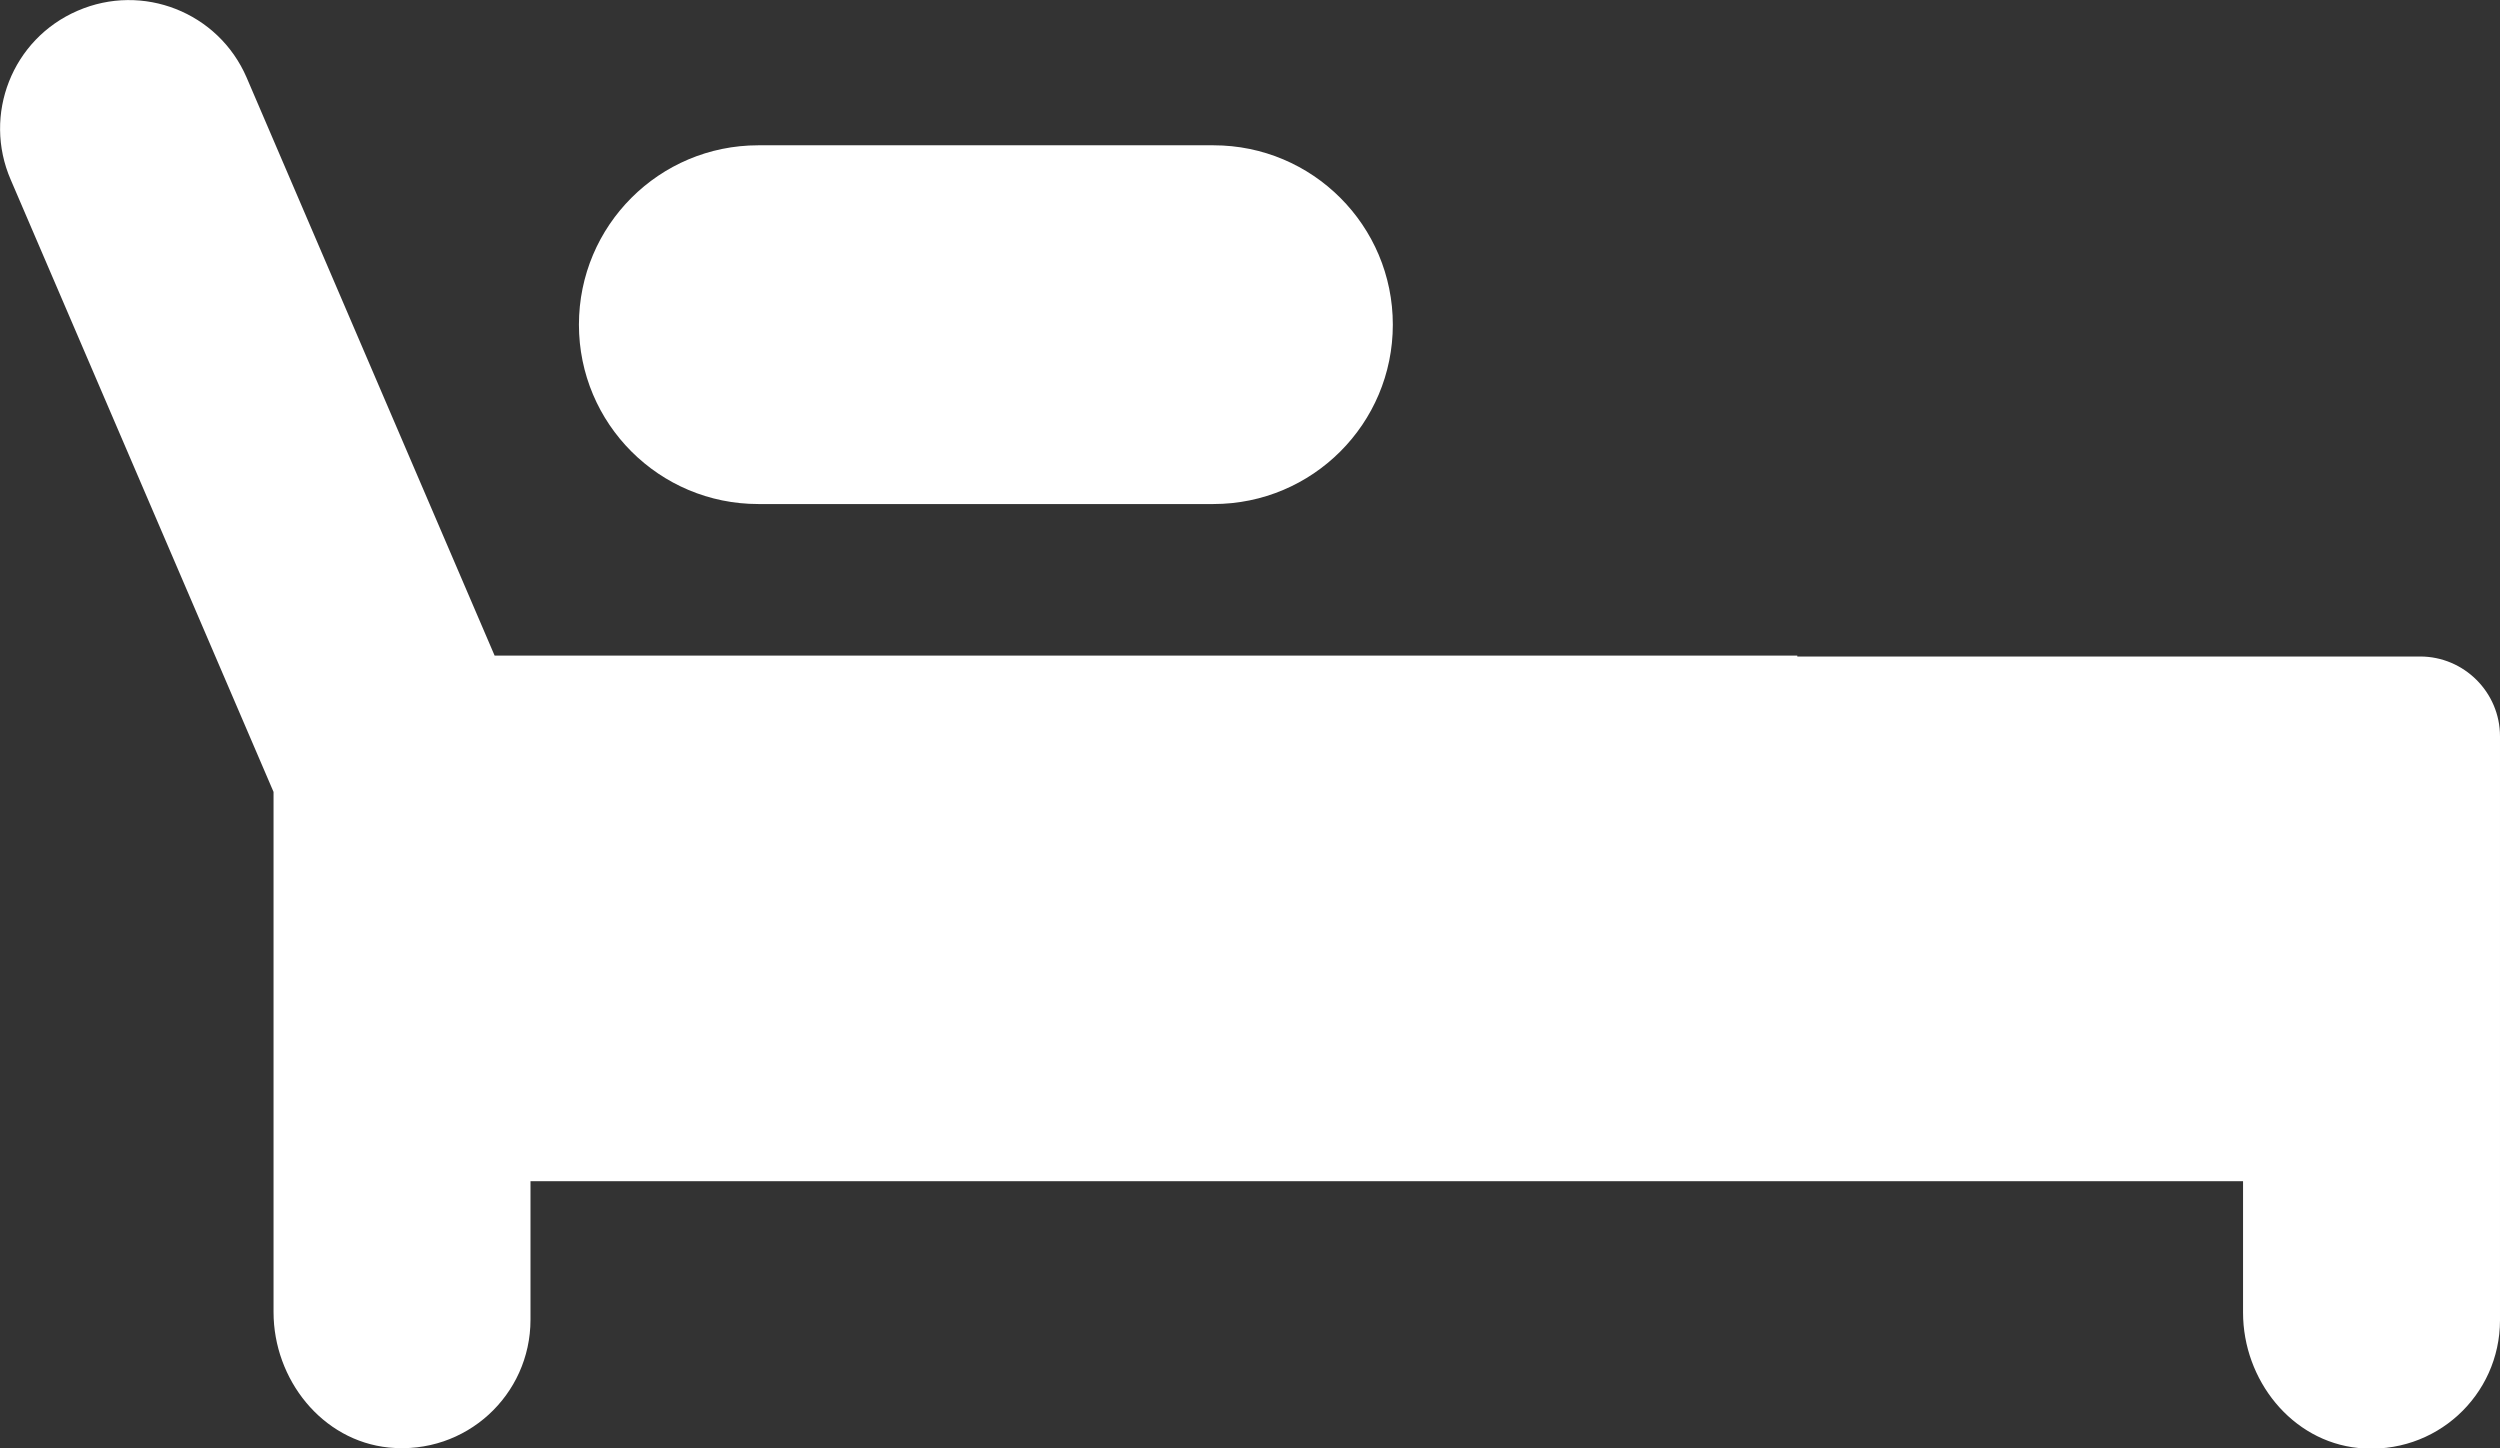 <?xml version="1.0" encoding="UTF-8"?>
<svg id="Layer_2" xmlns="http://www.w3.org/2000/svg" viewBox="0 0 55.75 32.29">
  <rect x="0" y="0" width="55.75" height="32.29" fill="#333333" stroke="none"/>
  <defs>
    <style>
      .cls-1 {
        fill: #fff;
      }
    </style>
  </defs>
  <g id="Layer_1-2" data-name="Layer_1">
    <g>
      <path class="cls-1" d="M27.07,3.24h-10.16c-2.21,0-4,1.79-4,4s1.79,4,4,4h9.93s.04,0,.05,0h0s.17,0,.17,0c2.21,0,4-1.79,4-4s-1.79-4-4-4Z"/>
      <path class="cls-1" d="M40.08,14.62H11.03L5.5,1.73C4.87.27,3.18-.39,1.73.24.27.87-.39,2.56.24,4.01l5.86,13.65v11.6c0,1.5,1.08,2.87,2.57,3.02,1.72.17,3.16-1.17,3.16-2.85v-3.09h38.19v2.93c0,1.5,1.08,2.87,2.57,3.02,1.72.17,3.16-1.17,3.16-2.85v-13.02c0-.98-.8-1.78-1.78-1.78h-13.89Z"/>
    </g>
  </g>
</svg>